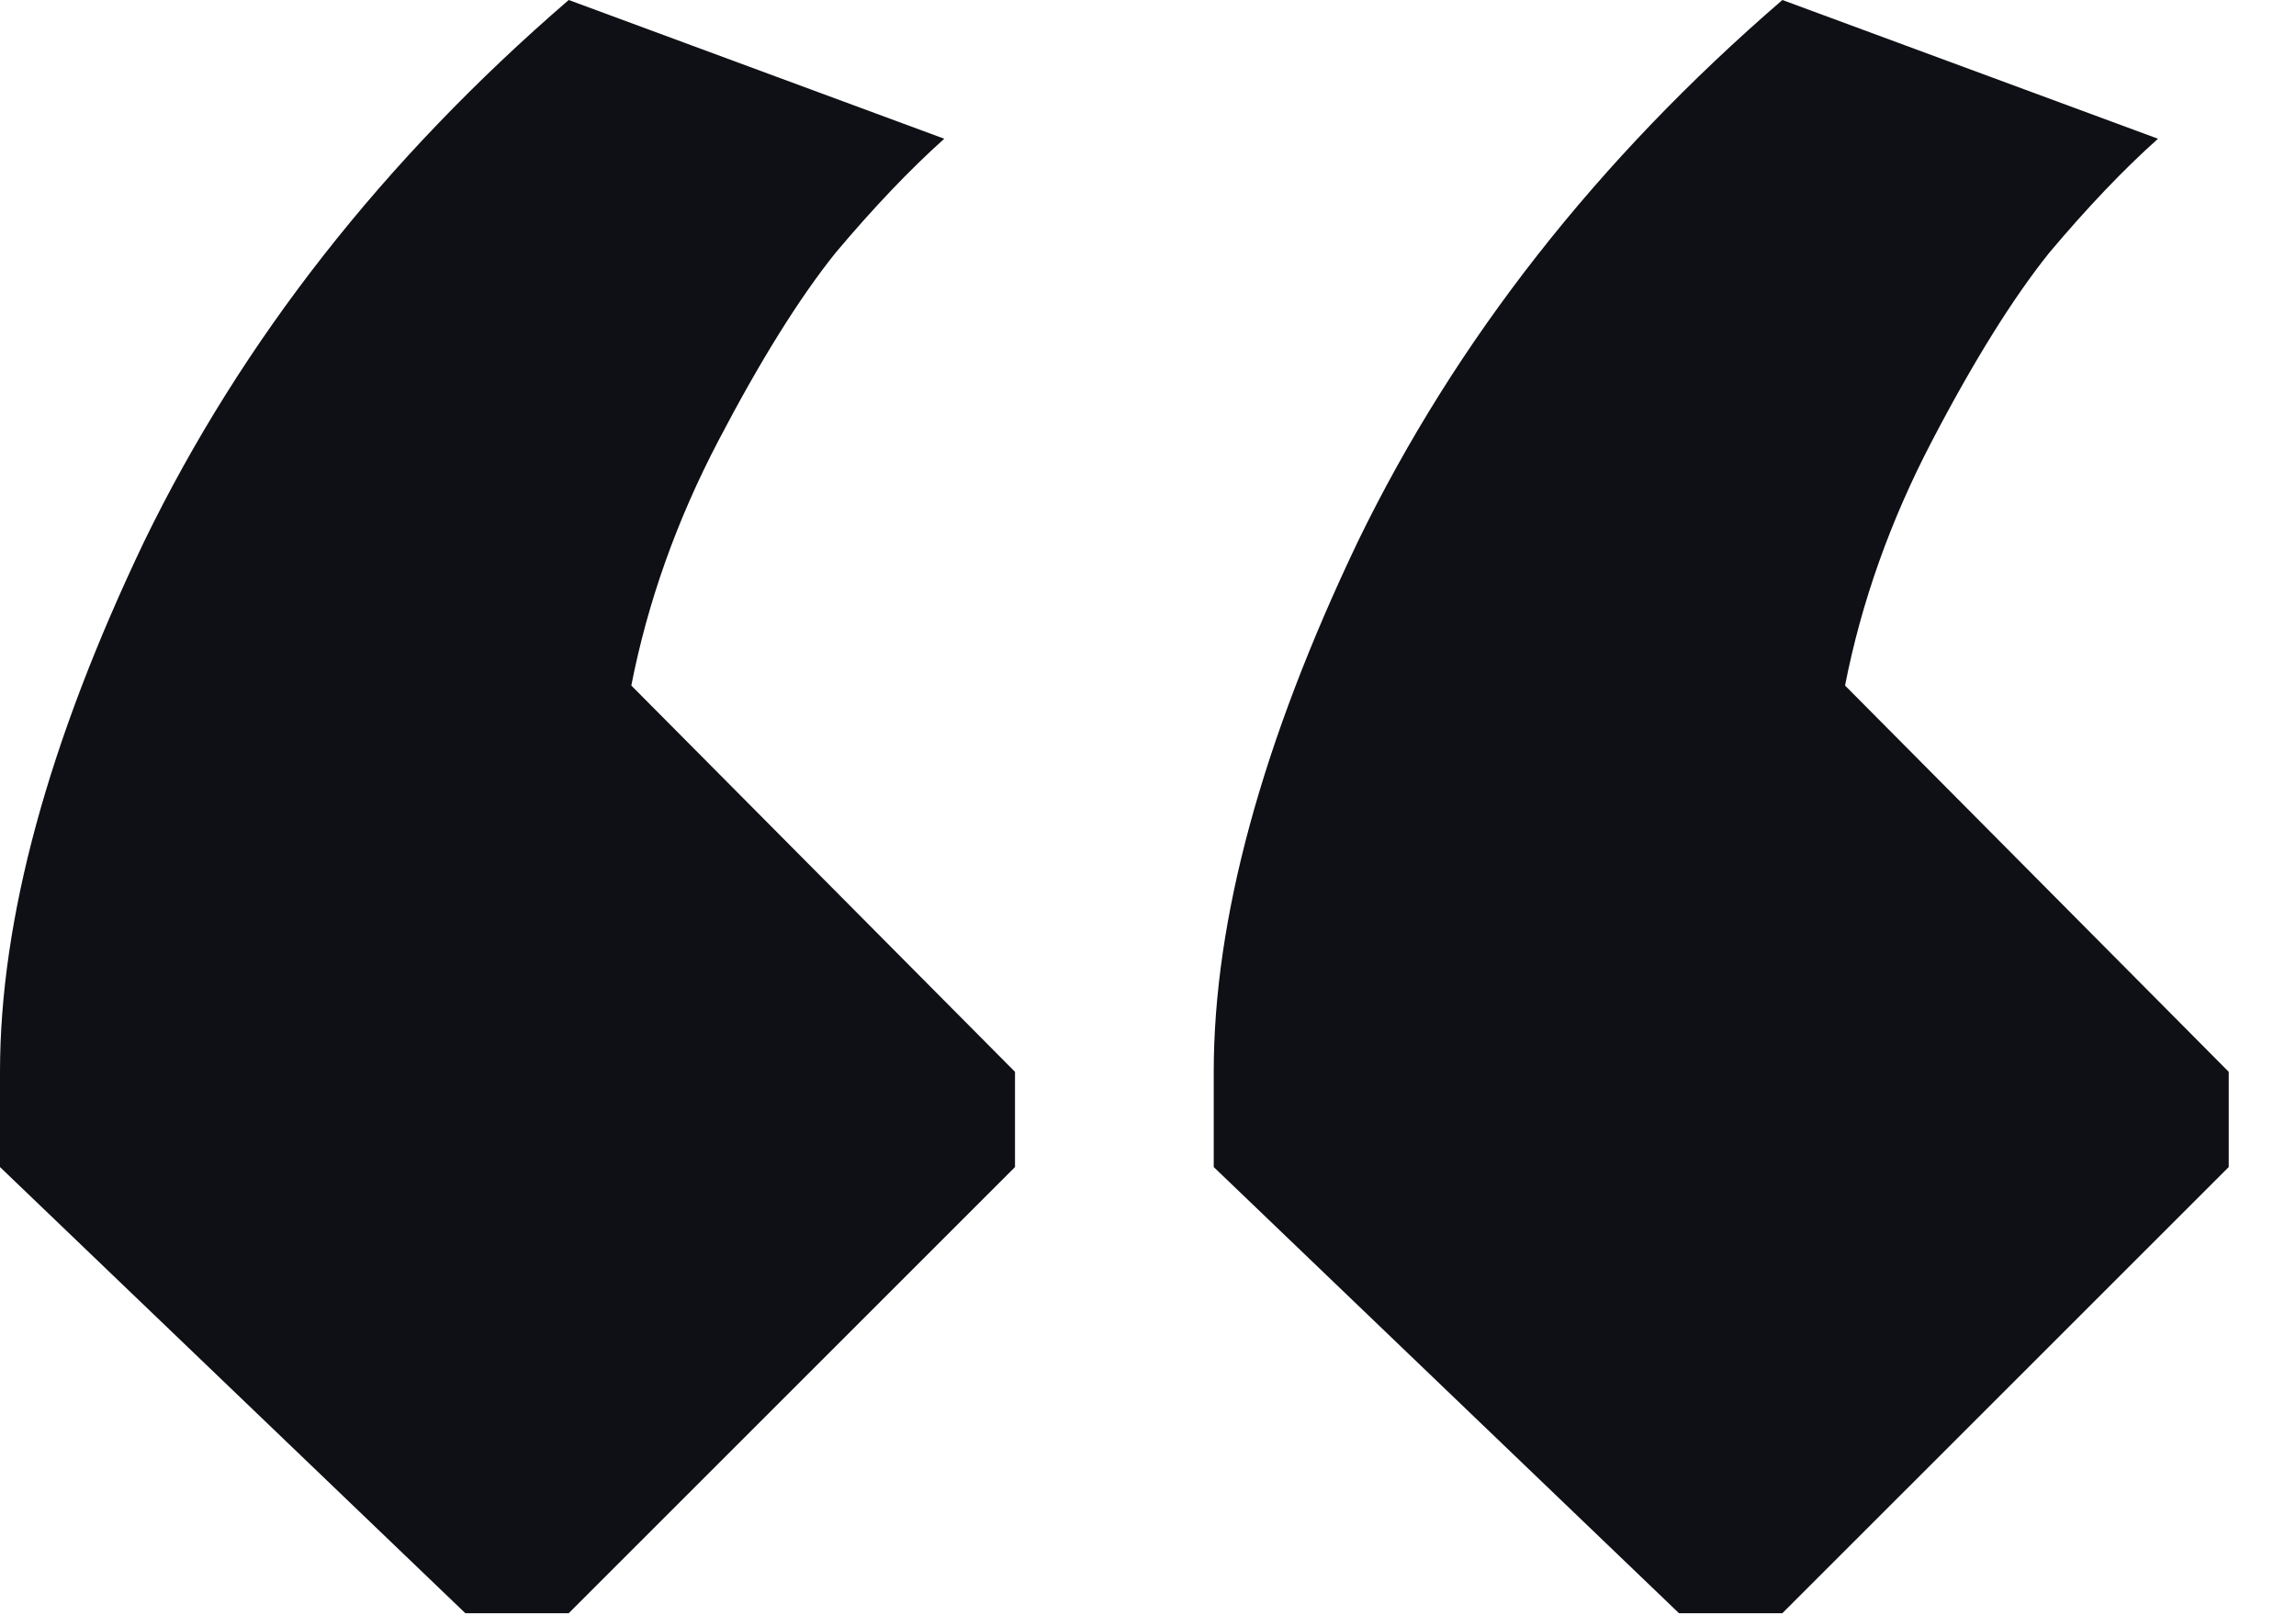 <svg width="27" height="19" viewBox="0 0 27 19" fill="none" xmlns="http://www.w3.org/2000/svg">
<path d="M5.472 18.976L0 13.728V12.608C0 10.816 0.565 8.736 1.696 6.368C2.848 4 4.512 1.877 6.688 0L11.104 1.632C10.699 1.995 10.272 2.443 9.824 2.976C9.397 3.509 8.939 4.245 8.448 5.184C7.957 6.123 7.616 7.083 7.424 8.064L11.936 12.608V13.728L6.688 18.976H5.472Z" fill="#0F1015"/>
<path d="M19.744 18.976L14.273 13.728V12.608C14.273 10.816 14.838 8.736 15.969 6.368C17.12 4 18.785 1.877 20.96 0L25.377 1.632C24.971 1.995 24.544 2.443 24.096 2.976C23.67 3.509 23.211 4.245 22.721 5.184C22.23 6.123 21.889 7.083 21.697 8.064L26.209 12.608V13.728L20.96 18.976H19.744Z" fill="#0F1015"/>
</svg>
